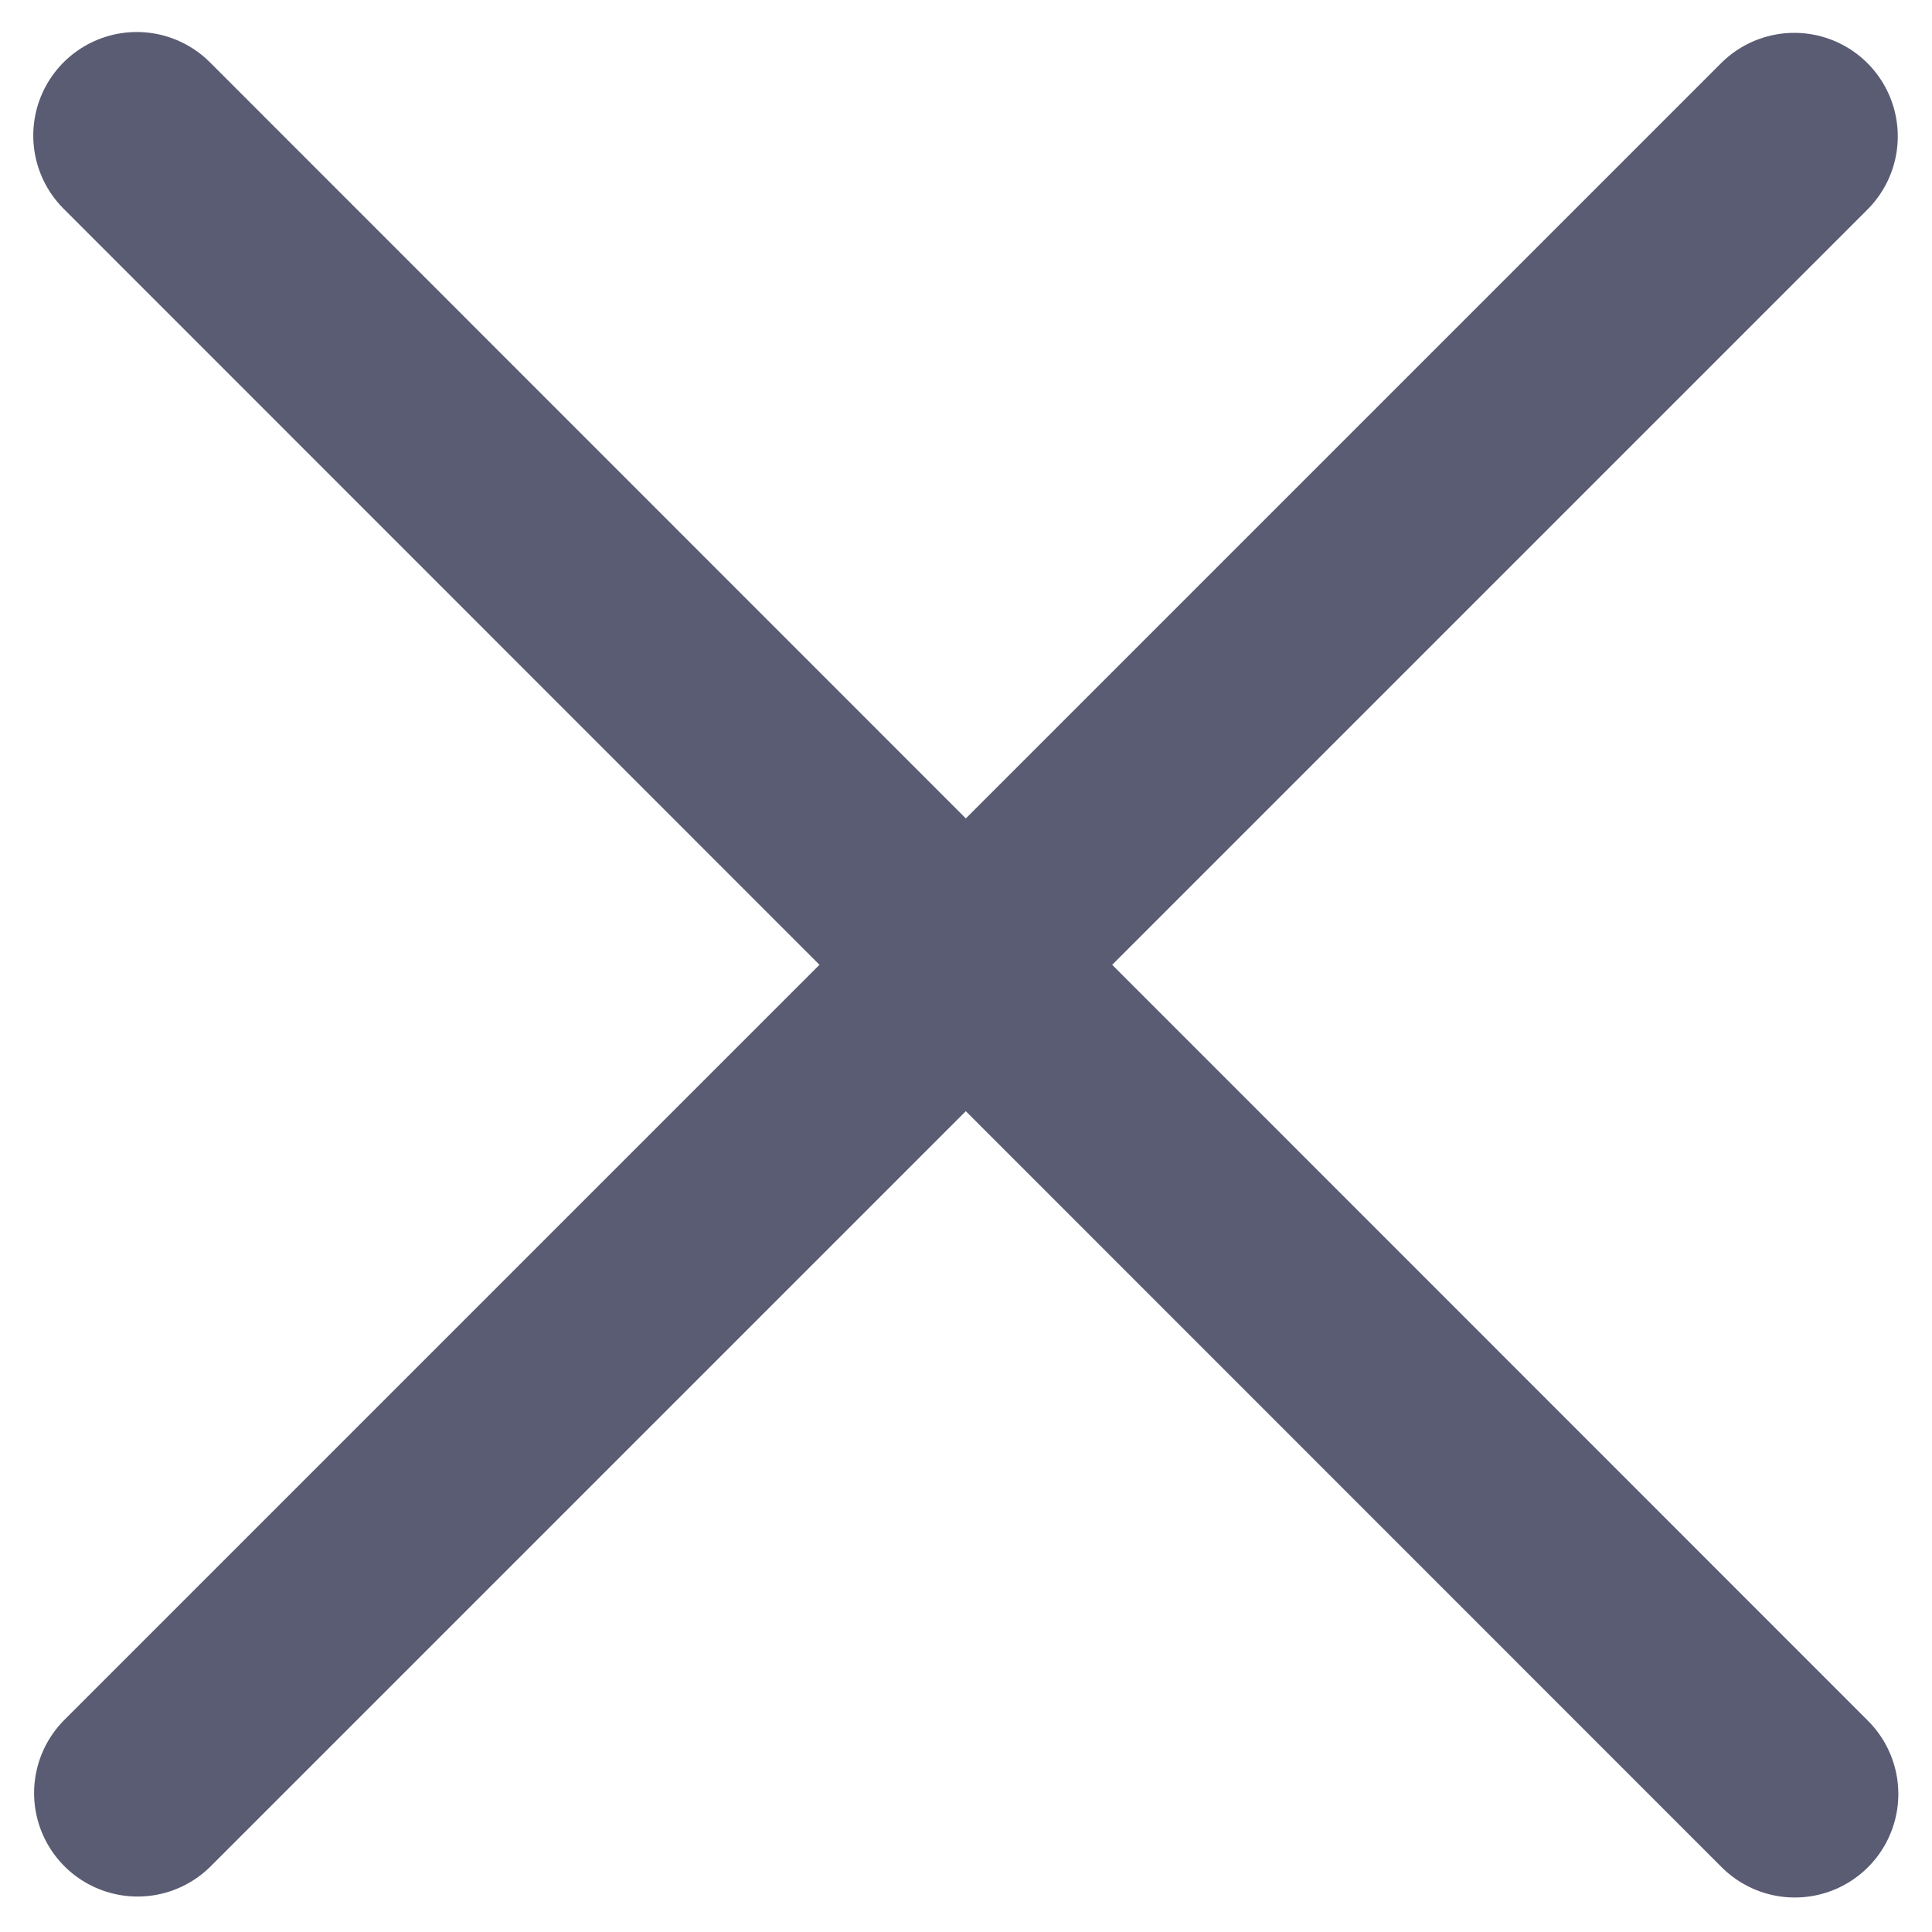 <svg width="14" height="14" viewBox="0 0 14 14" fill="none" xmlns="http://www.w3.org/2000/svg">
<path d="M13.002 0.988L0.997 12.993" stroke="#5A5C73" stroke-width="1.5" stroke-linecap="round" stroke-linejoin="round"/>
<path d="M13.006 13L0.991 0.982" stroke="#5A5C73" stroke-width="1.5" stroke-linecap="round" stroke-linejoin="round"/>
</svg>
